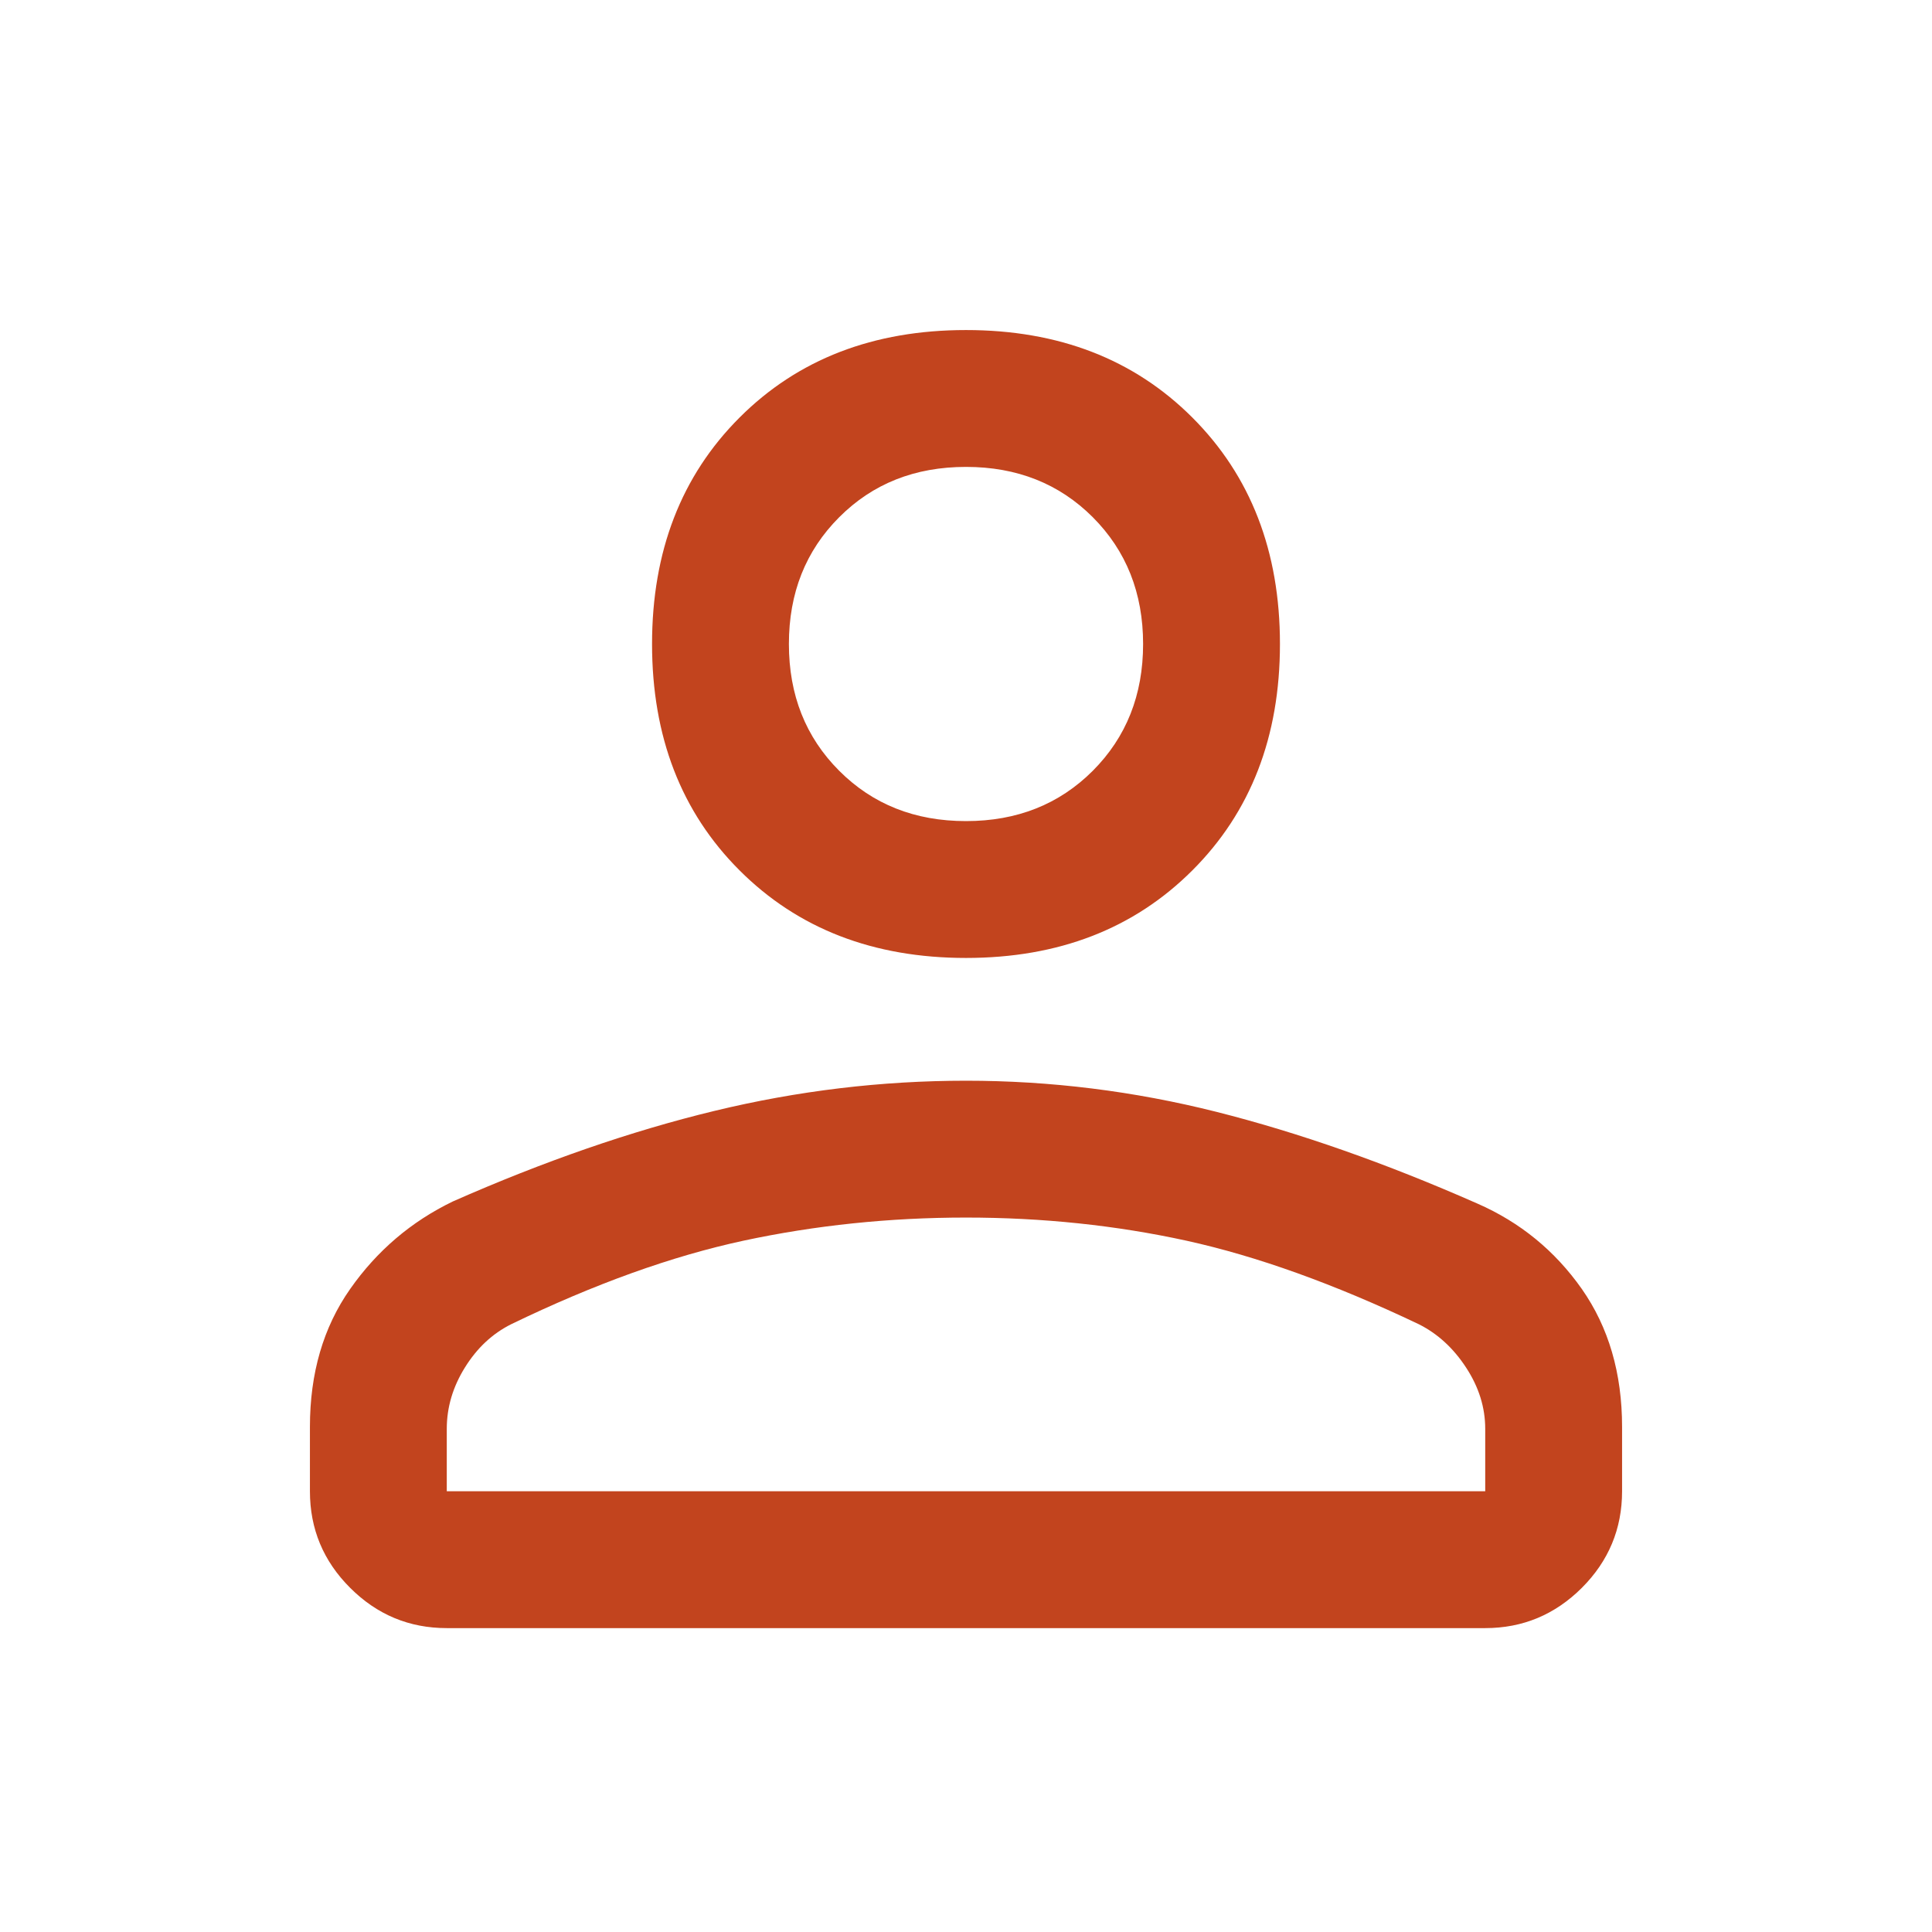 <svg width="24" height="24" viewBox="0 0 24 24" fill="none" xmlns="http://www.w3.org/2000/svg">
<path d="M12 11.9C10.85 11.9 9.912 11.537 9.187 10.812C8.462 10.088 8.1 9.15 8.1 8C8.1 6.85 8.462 5.912 9.187 5.187C9.912 4.462 10.85 4.1 12 4.1C13.15 4.1 14.087 4.462 14.812 5.187C15.537 5.912 15.9 6.85 15.9 8C15.9 9.15 15.537 10.088 14.812 10.812C14.087 11.537 13.15 11.9 12 11.9ZM18.45 20.225H5.55C5.083 20.225 4.683 20.058 4.35 19.725C4.016 19.392 3.85 18.992 3.85 18.525V17.725C3.85 17.058 4.016 16.488 4.35 16.012C4.683 15.537 5.108 15.175 5.625 14.925C6.758 14.425 7.841 14.05 8.875 13.8C9.908 13.55 10.95 13.425 12 13.425C13.05 13.425 14.087 13.554 15.112 13.812C16.137 14.071 17.216 14.45 18.35 14.95C18.883 15.183 19.316 15.537 19.65 16.012C19.983 16.488 20.15 17.058 20.15 17.725V18.525C20.15 18.992 19.983 19.392 19.65 19.725C19.316 20.058 18.916 20.225 18.45 20.225ZM5.55 18.525H18.45V17.75C18.45 17.483 18.37 17.229 18.212 16.988C18.054 16.746 17.858 16.567 17.625 16.45C16.575 15.95 15.612 15.604 14.737 15.412C13.862 15.221 12.95 15.125 12 15.125C11.05 15.125 10.129 15.221 9.237 15.412C8.345 15.604 7.383 15.95 6.35 16.45C6.116 16.567 5.925 16.746 5.775 16.988C5.625 17.229 5.55 17.483 5.55 17.75V18.525ZM12 10.2C12.633 10.2 13.158 9.992 13.575 9.575C13.991 9.158 14.2 8.633 14.2 8C14.2 7.367 13.991 6.842 13.575 6.425C13.158 6.008 12.633 5.8 12 5.8C11.366 5.8 10.841 6.008 10.425 6.425C10.008 6.842 9.8 7.367 9.8 8C9.8 8.633 10.008 9.158 10.425 9.575C10.841 9.992 11.366 10.2 12 10.2Z" fill="#C2441E"/>
</svg>
